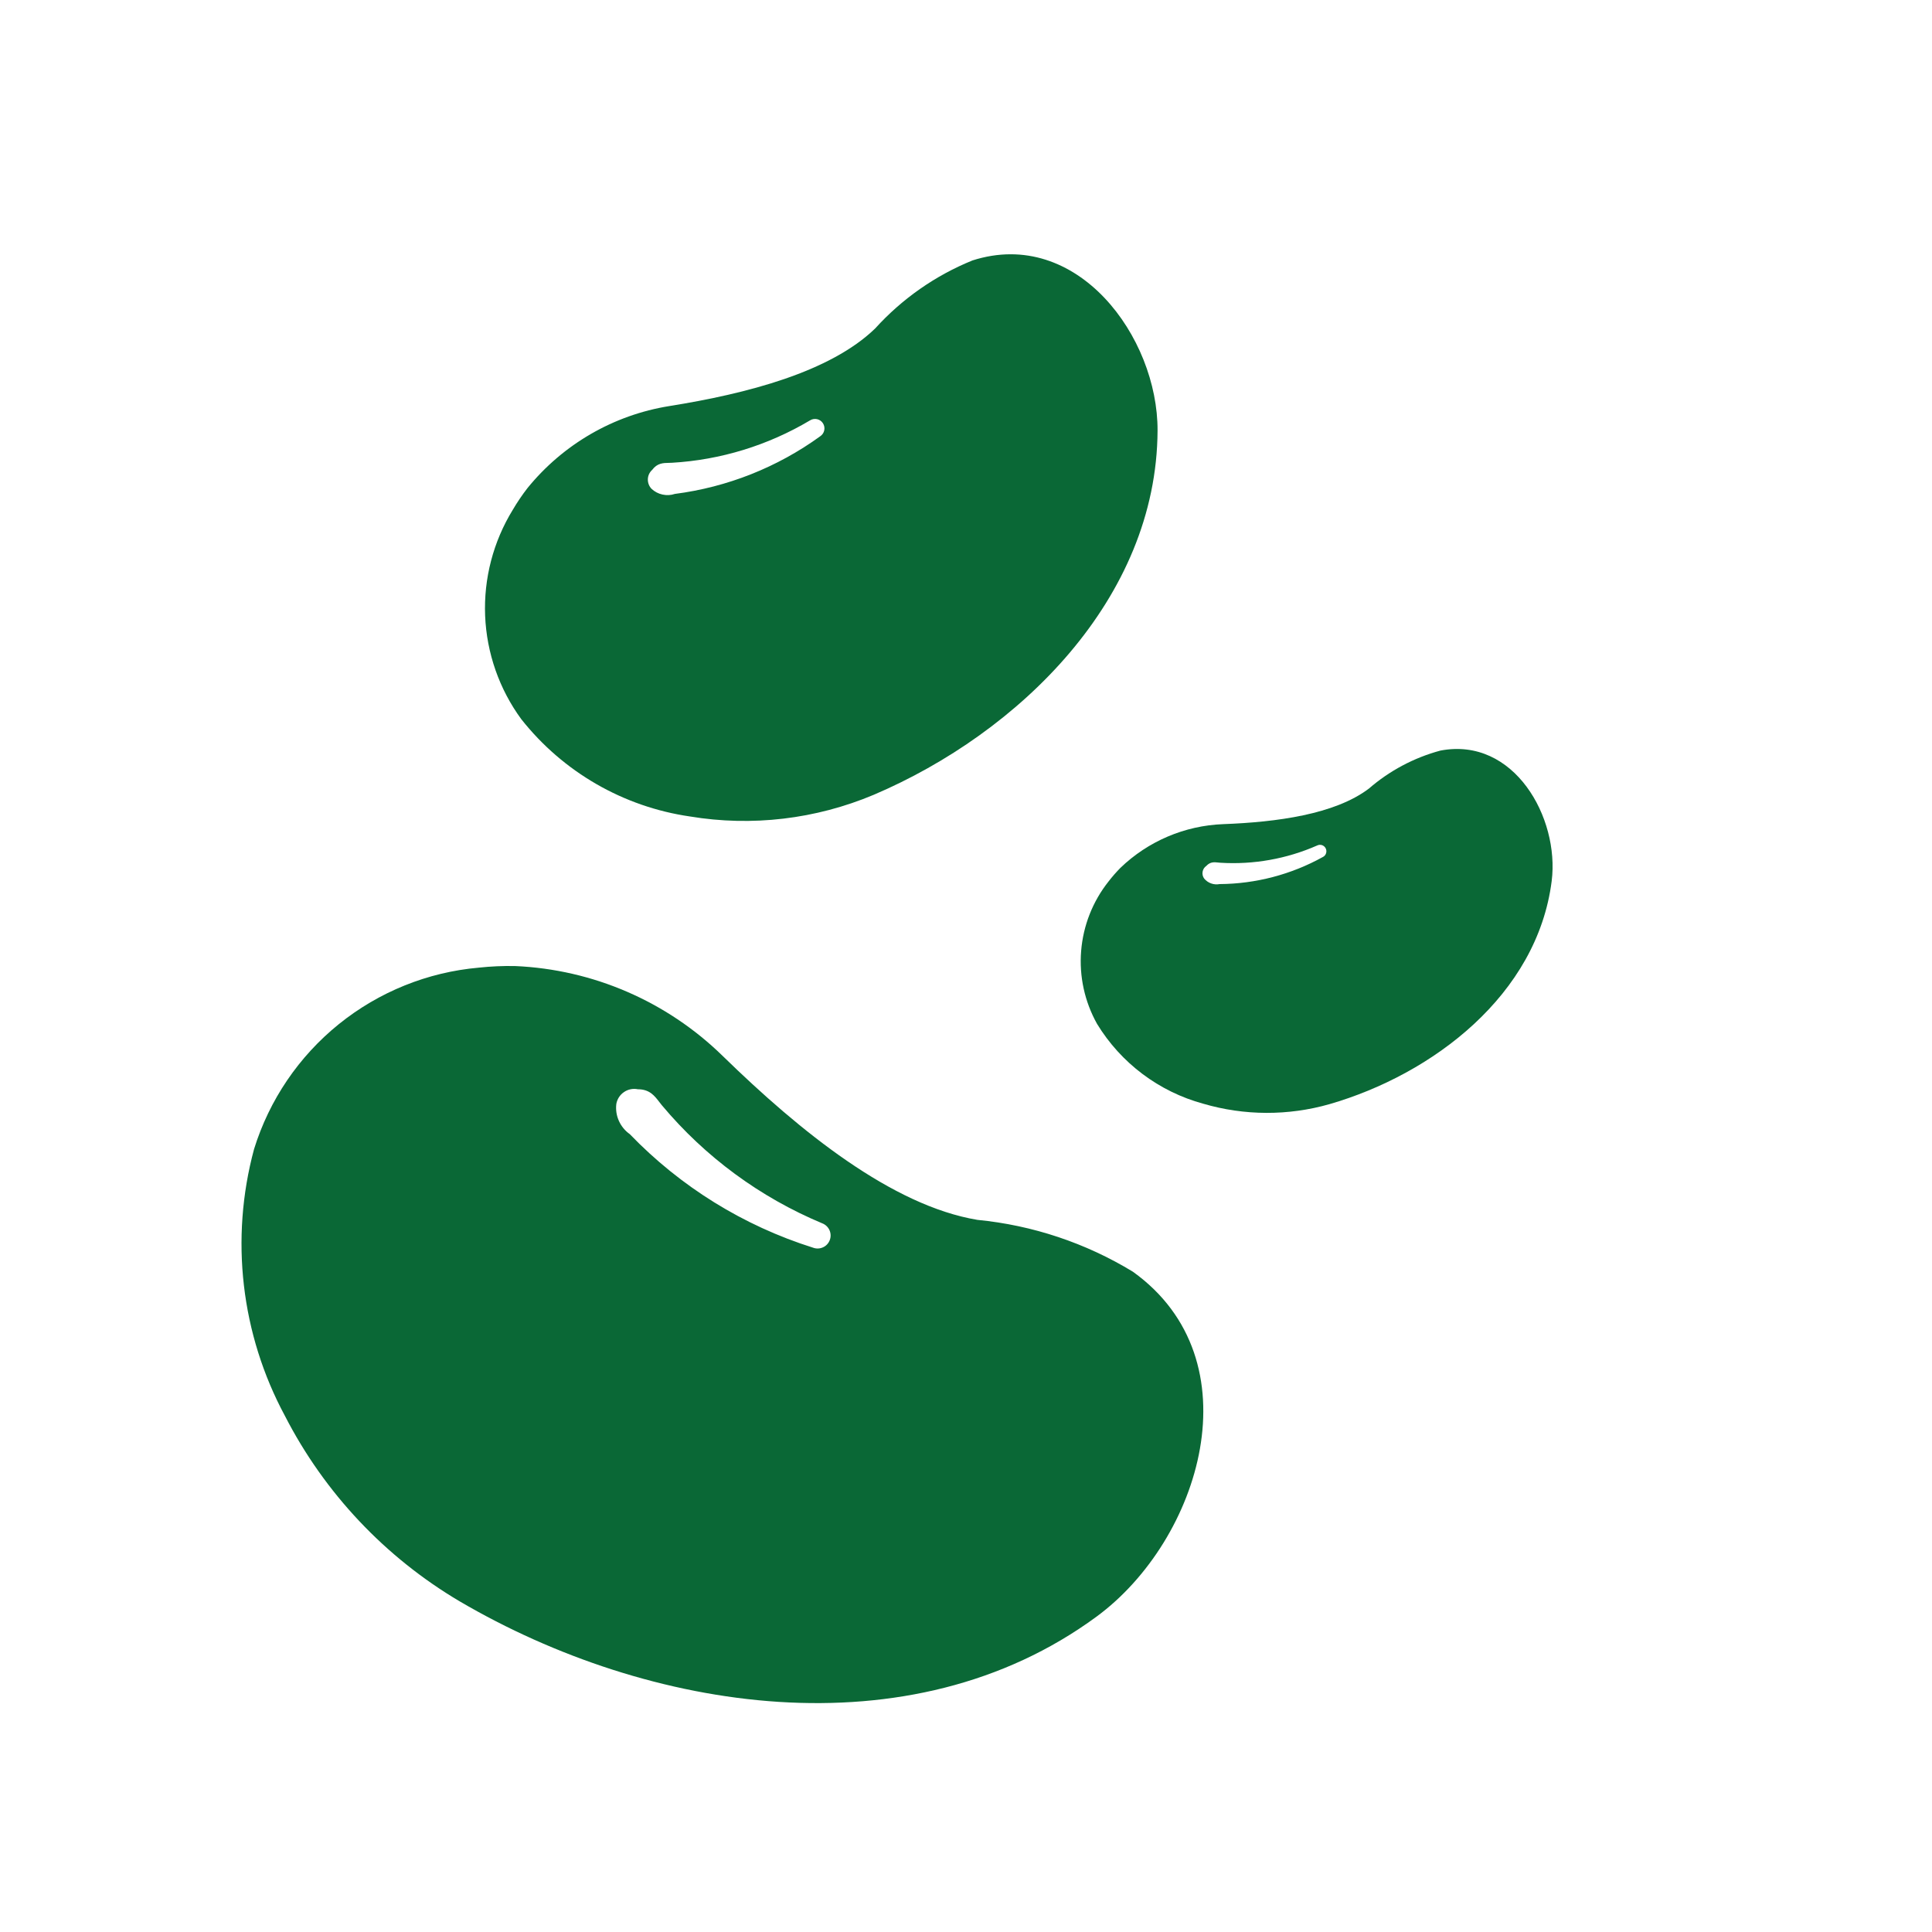 <svg xmlns="http://www.w3.org/2000/svg" width="40" height="40" viewBox="0 0 40 40" fill="none"><path fill-rule="evenodd" clip-rule="evenodd" d="M5.26 23.791C4.759 25.646 4.988 27.622 5.899 29.314C6.719 30.912 7.976 32.244 9.522 33.157C13.419 35.439 18.835 36.314 22.705 33.469C24.857 31.885 26.006 28.16 23.456 26.33C22.478 25.734 21.377 25.367 20.236 25.256C18.47 24.961 16.57 23.431 14.959 21.859C13.805 20.732 12.276 20.071 10.665 20.001C10.414 19.996 10.163 20.007 9.914 20.034C8.853 20.127 7.844 20.535 7.015 21.204C6.186 21.873 5.575 22.774 5.26 23.791ZM13.652 22.818C13.55 22.685 13.448 22.552 13.206 22.552C13.156 22.542 13.105 22.542 13.056 22.552C13.006 22.562 12.959 22.582 12.918 22.611C12.876 22.639 12.841 22.676 12.814 22.718C12.787 22.761 12.768 22.808 12.76 22.858C12.746 22.977 12.764 23.098 12.814 23.208C12.863 23.317 12.941 23.412 13.039 23.481C14.088 24.569 15.392 25.378 16.834 25.832C16.901 25.857 16.975 25.854 17.04 25.824C17.105 25.795 17.155 25.74 17.18 25.673C17.205 25.607 17.202 25.532 17.173 25.468C17.143 25.403 17.089 25.352 17.022 25.327C15.737 24.79 14.599 23.953 13.705 22.885C13.687 22.863 13.669 22.84 13.652 22.818Z" fill="#0A6836"></path><path fill-rule="evenodd" clip-rule="evenodd" d="M10.792 14.889C11.656 15.983 12.905 16.704 14.284 16.904C15.569 17.117 16.887 16.961 18.088 16.456C21.1 15.173 23.95 12.397 23.966 8.915C23.974 6.977 22.302 4.698 20.134 5.392C19.364 5.704 18.675 6.187 18.117 6.803C17.182 7.704 15.47 8.149 13.859 8.407C12.704 8.592 11.659 9.197 10.922 10.104C10.81 10.248 10.708 10.399 10.616 10.556C10.212 11.214 10.013 11.978 10.044 12.749C10.076 13.521 10.336 14.266 10.792 14.889ZM13.851 9.583C13.73 9.585 13.608 9.587 13.503 9.728C13.476 9.752 13.454 9.782 13.438 9.815C13.423 9.848 13.414 9.884 13.413 9.921C13.412 9.957 13.418 9.994 13.431 10.028C13.444 10.062 13.463 10.093 13.489 10.12C13.552 10.179 13.63 10.221 13.716 10.239C13.801 10.258 13.889 10.254 13.972 10.226C15.059 10.086 16.093 9.676 16.981 9.033C17.024 9.004 17.055 8.96 17.065 8.91C17.076 8.859 17.066 8.806 17.038 8.763C17.01 8.719 16.966 8.689 16.915 8.678C16.864 8.667 16.812 8.677 16.768 8.705C15.9 9.221 14.921 9.522 13.913 9.581C13.892 9.582 13.871 9.582 13.851 9.583Z" fill="#0A6836"></path><path fill-rule="evenodd" clip-rule="evenodd" d="M22.713 21.198C23.208 22.01 23.994 22.601 24.911 22.851C25.763 23.101 26.669 23.104 27.523 22.861C29.668 22.241 31.827 20.597 32.126 18.241C32.291 16.93 31.347 15.249 29.822 15.54C29.275 15.687 28.768 15.957 28.34 16.328C27.633 16.861 26.437 17.021 25.325 17.063C24.528 17.093 23.77 17.416 23.196 17.969C23.109 18.058 23.027 18.151 22.951 18.25C22.624 18.662 22.426 19.163 22.384 19.688C22.341 20.213 22.456 20.738 22.713 21.198ZM25.222 17.858C25.14 17.849 25.058 17.84 24.975 17.928C24.955 17.942 24.937 17.96 24.924 17.981C24.911 18.002 24.902 18.026 24.898 18.051C24.894 18.075 24.895 18.1 24.901 18.125C24.907 18.149 24.918 18.172 24.933 18.192C24.971 18.237 25.021 18.272 25.077 18.291C25.133 18.311 25.193 18.315 25.251 18.304C25.999 18.299 26.733 18.106 27.387 17.744C27.419 17.729 27.443 17.701 27.454 17.668C27.466 17.634 27.463 17.598 27.448 17.566C27.433 17.534 27.405 17.51 27.372 17.498C27.338 17.487 27.302 17.489 27.27 17.505C26.64 17.782 25.952 17.905 25.264 17.862C25.25 17.861 25.236 17.86 25.222 17.858Z" fill="#0A6836"></path></svg>